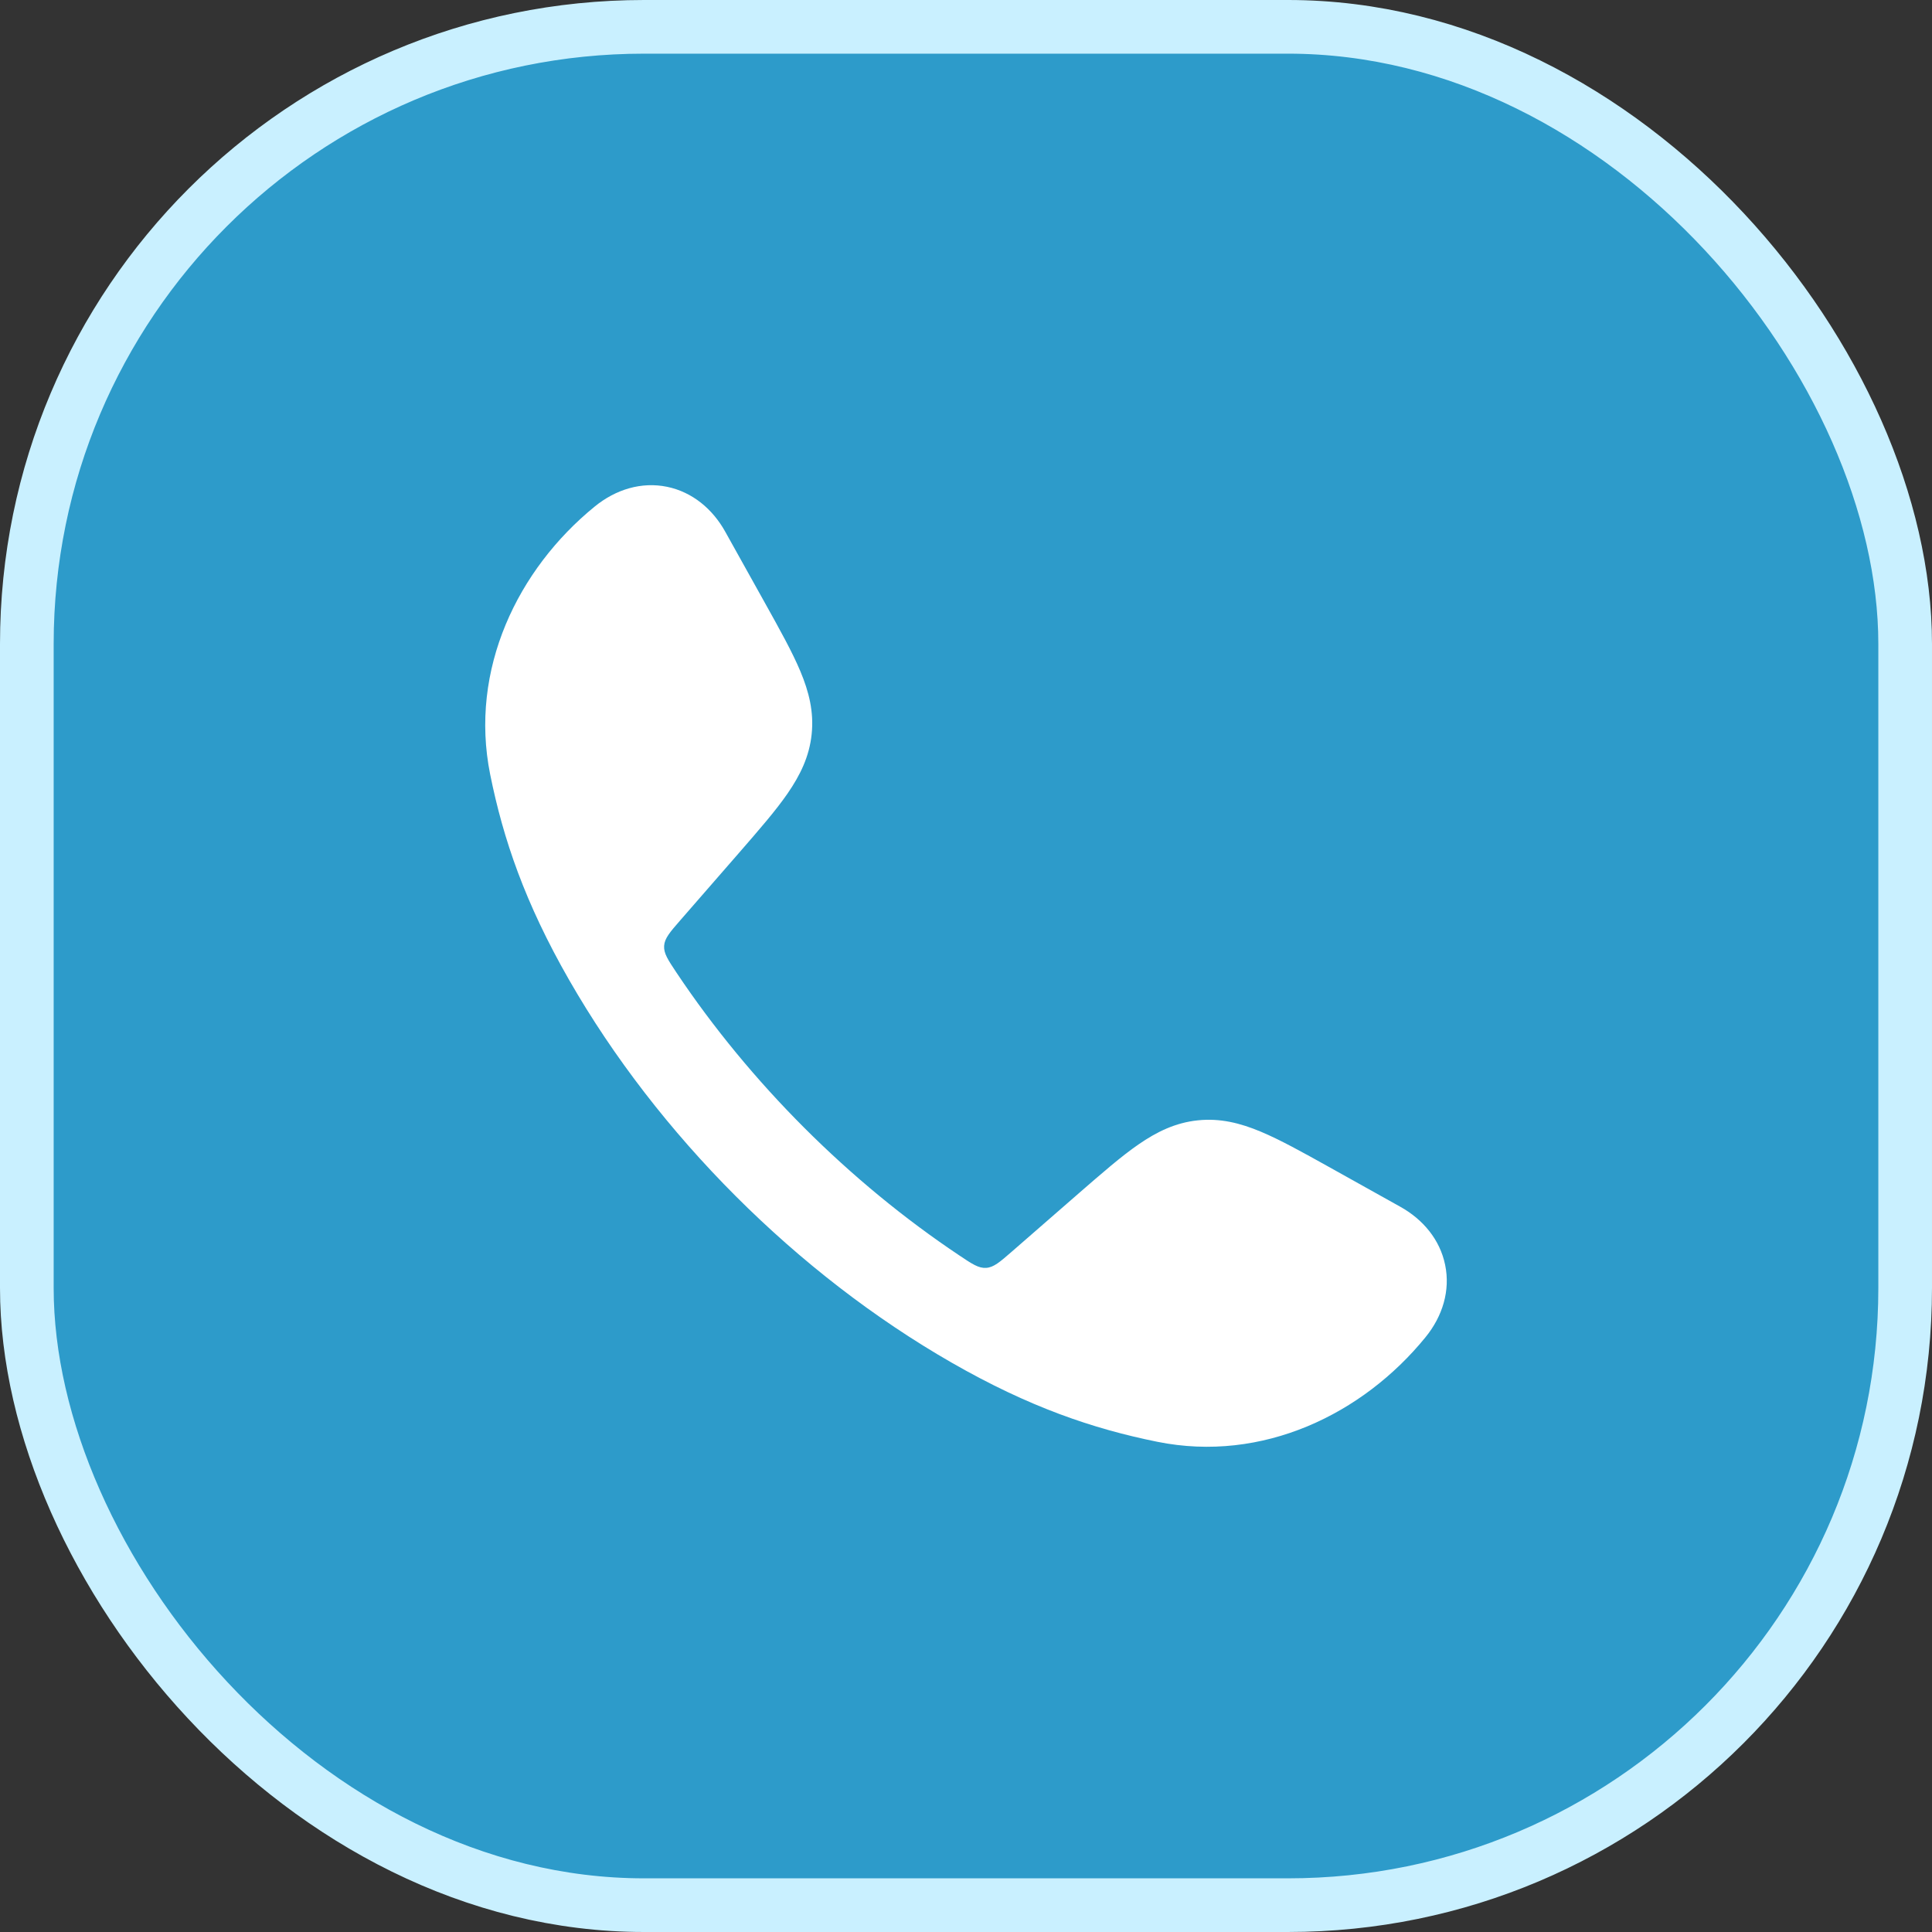 <?xml version="1.0" encoding="utf-8"?>
<svg xmlns="http://www.w3.org/2000/svg" fill="none" viewBox="0 0 36 36" height="36" width="36">
<rect x="0" y="0" width="36" height="36" fill="#333333" stroke="none"/>
<rect fill="#2D9BCA" rx="11.5" height="35" width="35" y="0.5" x="0.5"/>
<rect stroke="#C9F0FF" rx="11.5" height="35" width="35" y="0.5" x="0.5"/>
<path fill="white" d="M12.431 9.071C12.903 9.169 13.279 9.486 13.513 9.906L14.257 11.241C14.531 11.733 14.762 12.147 14.913 12.507C15.073 12.888 15.168 13.265 15.124 13.681C15.081 14.097 14.91 14.445 14.675 14.786C14.454 15.107 14.142 15.464 13.773 15.889L12.678 17.146C12.482 17.371 12.384 17.484 12.375 17.625C12.366 17.765 12.447 17.885 12.607 18.126C13.977 20.175 15.823 22.022 17.874 23.392C18.114 23.553 18.235 23.634 18.375 23.625C18.516 23.616 18.629 23.518 18.854 23.322L20.111 22.227C20.536 21.858 20.893 21.546 21.214 21.325C21.554 21.09 21.903 20.919 22.319 20.876C22.735 20.832 23.112 20.927 23.493 21.087C23.853 21.238 24.267 21.468 24.759 21.742L26.094 22.487C26.514 22.721 26.831 23.097 26.928 23.569C27.027 24.046 26.882 24.526 26.56 24.92C25.395 26.35 23.527 27.261 21.567 26.866C20.363 26.623 19.175 26.218 17.738 25.394C14.85 23.738 12.261 21.147 10.606 18.262C9.782 16.825 9.377 15.637 9.134 14.432C8.739 12.473 9.65 10.605 11.08 9.44C11.474 9.118 11.954 8.973 12.431 9.071Z"/>
</svg>